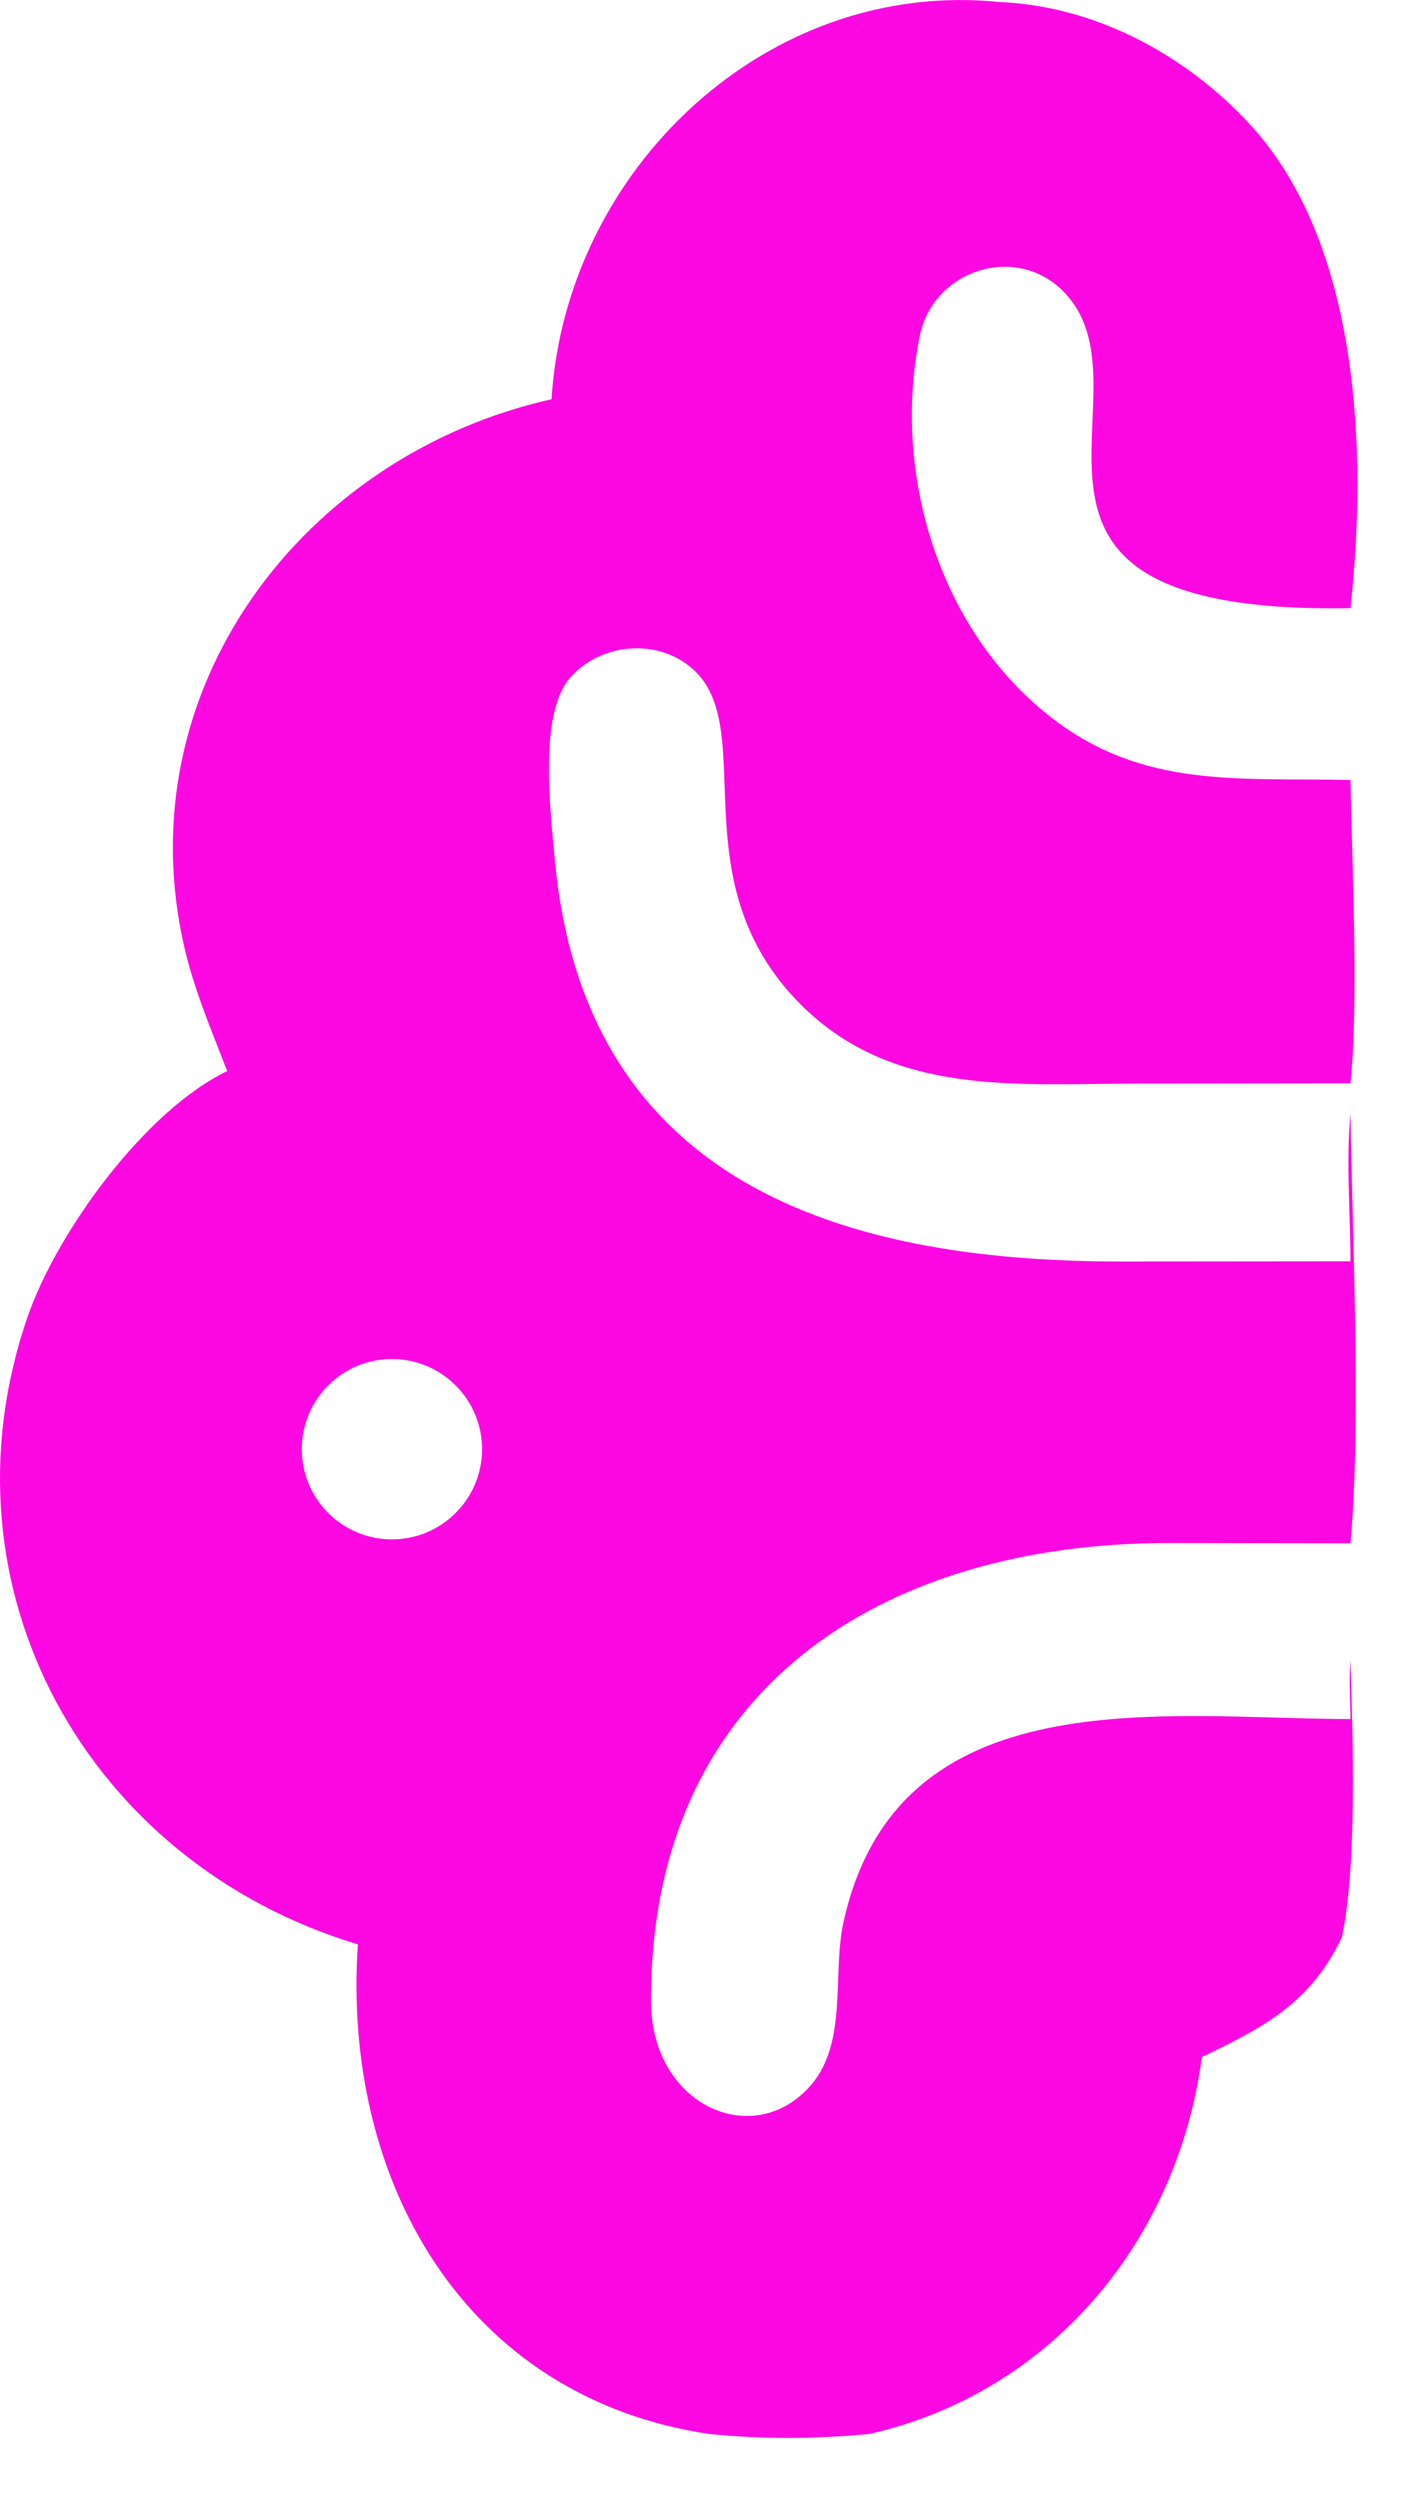 <?xml version="1.0" encoding="utf-8"?>
<svg xmlns="http://www.w3.org/2000/svg" fill="none" height="100%" overflow="visible" preserveAspectRatio="none" style="display: block;" viewBox="0 0 21 37" width="100%">
<path d="M8.168 5.909C8.377 2.514 11.352 -0.322 14.804 0.03C16.219 0.089 17.563 0.81 18.515 1.845C20.133 3.605 20.253 6.676 20 9.002C14.03 9.101 17.244 5.753 15.723 4.289C15.016 3.609 13.821 4.006 13.623 4.965C13.206 6.988 13.897 9.307 15.549 10.604C16.929 11.688 18.364 11.505 20 11.545C20.022 12.772 20.124 14.842 20 16.034L16.82 16.038C15.058 16.04 13.228 16.232 11.864 14.873C10.053 13.067 11.224 10.85 10.3 9.94C9.791 9.439 8.916 9.499 8.448 10.025C7.973 10.558 8.152 12.007 8.213 12.69C8.639 17.489 12.432 18.67 16.578 18.671L20 18.668C19.999 17.957 19.932 17.184 20 16.48C20.027 18.297 20.161 21.069 20 22.842L17.329 22.838C13.048 22.831 9.629 25.013 9.641 29.621C9.645 31.172 11.165 31.832 12.006 30.866C12.56 30.23 12.321 29.219 12.493 28.444C13.298 24.807 17.246 25.439 20 25.444C19.998 25.16 19.975 24.859 20 24.577C20.035 25.722 20.1 27.581 19.874 28.669C19.414 29.642 18.732 29.997 17.799 30.447C17.439 33.158 15.572 35.412 12.879 36.024C12.072 36.101 11.303 36.105 10.495 36.024C6.868 35.48 5.063 32.262 5.3 28.778C1.292 27.573 -0.976 23.505 0.407 19.494C0.84 18.239 2.145 16.439 3.365 15.853C3.132 15.252 2.875 14.649 2.73 14.02C1.852 10.208 4.483 6.735 8.168 5.909ZM5.746 20.116C5.011 20.148 4.44 20.769 4.471 21.505C4.501 22.24 5.122 22.812 5.857 22.783C6.595 22.754 7.168 22.131 7.138 21.394C7.107 20.656 6.484 20.084 5.746 20.116Z" fill="#FD08E2" id="Vector"/>
</svg>
